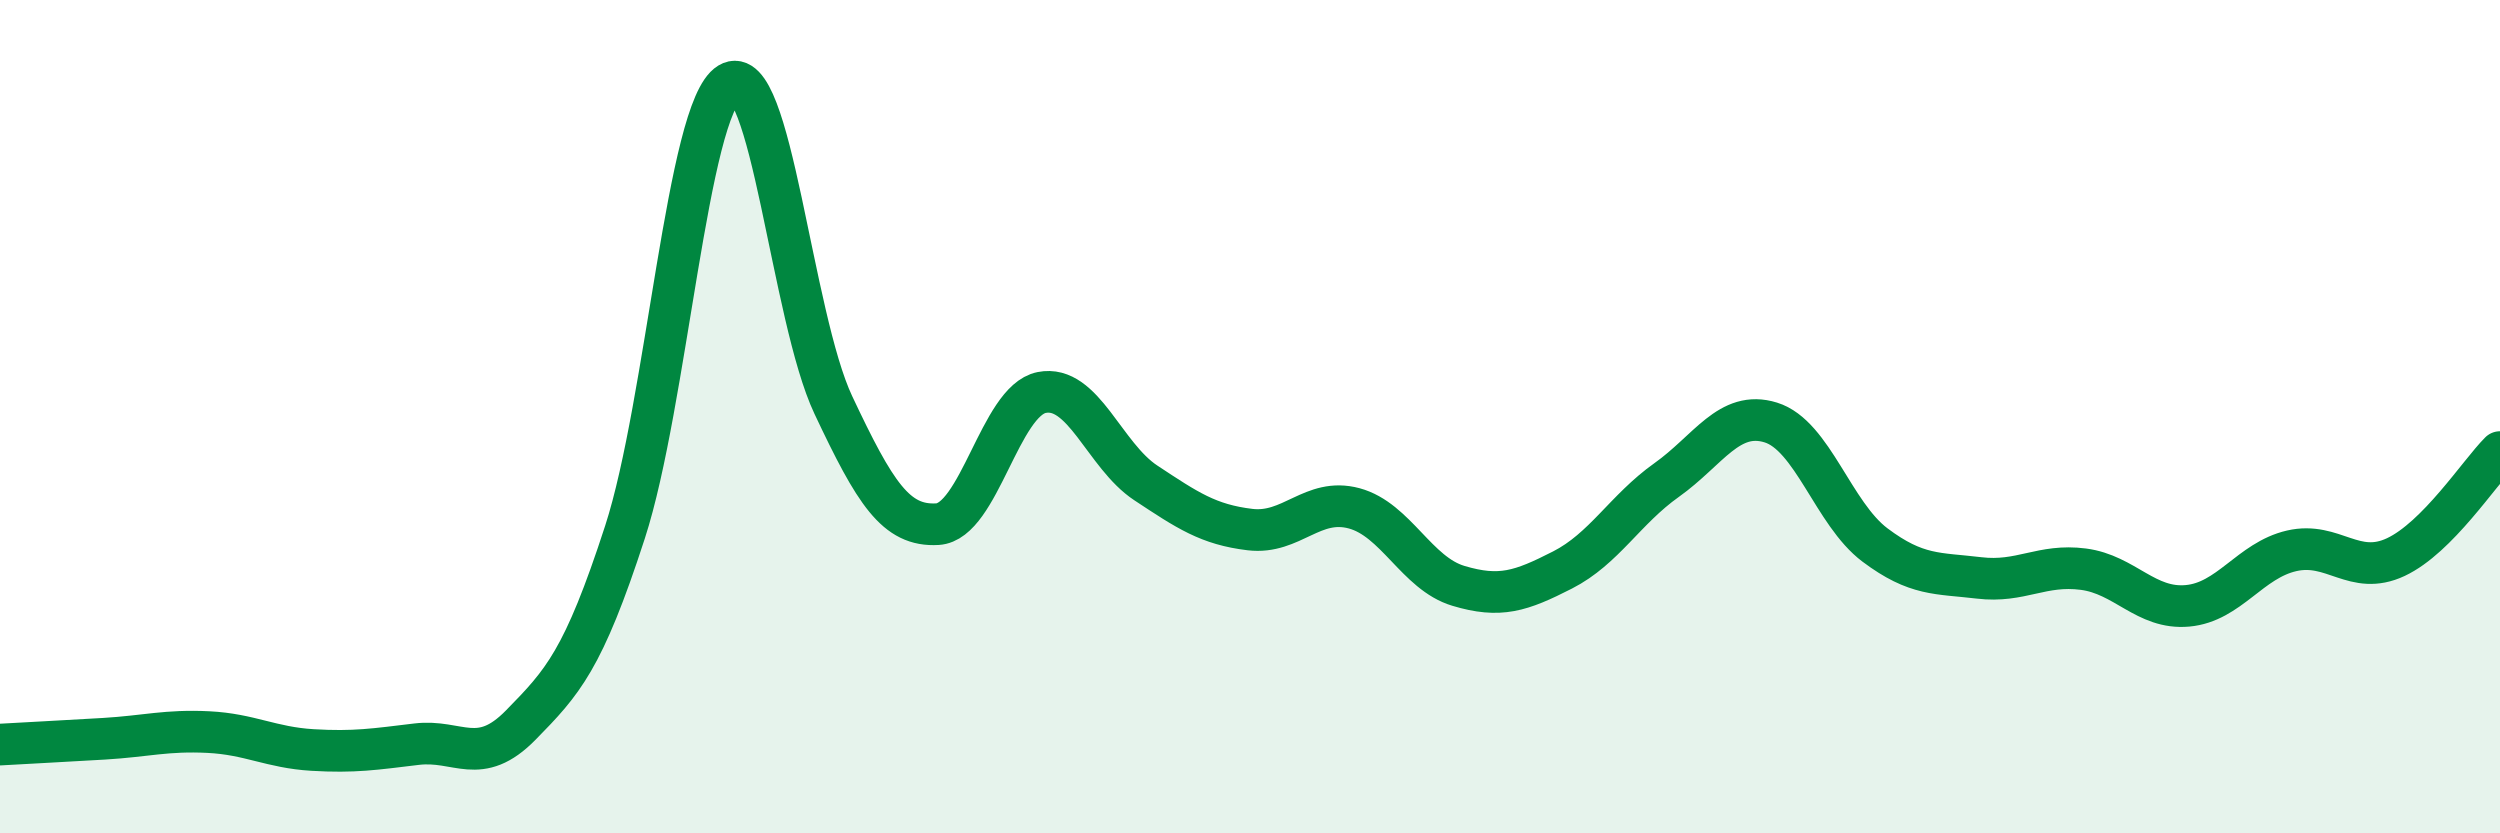 
    <svg width="60" height="20" viewBox="0 0 60 20" xmlns="http://www.w3.org/2000/svg">
      <path
        d="M 0,17.87 C 0.5,17.84 1.5,17.79 2.5,17.73 C 3.5,17.67 4,17.52 5,17.57 C 6,17.62 6.5,17.94 7.5,18 C 8.5,18.06 9,17.98 10,17.86 C 11,17.74 11.5,18.42 12.5,17.4 C 13.5,16.38 14,15.85 15,12.77 C 16,9.69 16.5,2.61 17.5,2 C 18.5,1.39 19,7.6 20,9.72 C 21,11.84 21.5,12.64 22.5,12.58 C 23.5,12.52 24,9.62 25,9.42 C 26,9.22 26.5,10.93 27.5,11.59 C 28.5,12.25 29,12.59 30,12.71 C 31,12.83 31.5,11.93 32.5,12.2 C 33.5,12.47 34,13.76 35,14.06 C 36,14.36 36.5,14.19 37.5,13.68 C 38.5,13.17 39,12.23 40,11.52 C 41,10.81 41.5,9.83 42.5,10.14 C 43.5,10.45 44,12.33 45,13.08 C 46,13.83 46.5,13.75 47.5,13.87 C 48.5,13.99 49,13.53 50,13.66 C 51,13.79 51.5,14.63 52.5,14.54 C 53.5,14.45 54,13.45 55,13.22 C 56,12.99 56.5,13.84 57.5,13.37 C 58.5,12.9 59.5,11.35 60,10.85L60 20L0 20Z"
        fill="#008740"
        opacity="0.1"
        stroke-linecap="round"
        stroke-linejoin="round"
      />
      <path
        d="M 0,17.87 C 0.5,17.84 1.5,17.79 2.5,17.73 C 3.5,17.67 4,17.52 5,17.57 C 6,17.62 6.5,17.94 7.5,18 C 8.5,18.06 9,17.98 10,17.86 C 11,17.74 11.5,18.42 12.5,17.4 C 13.5,16.38 14,15.85 15,12.77 C 16,9.69 16.5,2.61 17.5,2 C 18.5,1.39 19,7.6 20,9.72 C 21,11.84 21.5,12.64 22.5,12.58 C 23.5,12.52 24,9.62 25,9.42 C 26,9.22 26.5,10.93 27.5,11.59 C 28.5,12.25 29,12.59 30,12.71 C 31,12.83 31.5,11.93 32.5,12.2 C 33.5,12.47 34,13.76 35,14.06 C 36,14.36 36.5,14.19 37.5,13.68 C 38.5,13.17 39,12.23 40,11.52 C 41,10.81 41.5,9.83 42.5,10.14 C 43.5,10.45 44,12.33 45,13.08 C 46,13.83 46.5,13.75 47.5,13.87 C 48.5,13.99 49,13.53 50,13.66 C 51,13.79 51.5,14.63 52.5,14.54 C 53.5,14.45 54,13.45 55,13.22 C 56,12.99 56.5,13.84 57.5,13.37 C 58.5,12.9 59.5,11.35 60,10.85"
        stroke="#008740"
        stroke-width="1"
        fill="none"
        stroke-linecap="round"
        stroke-linejoin="round"
      />
    </svg>
  